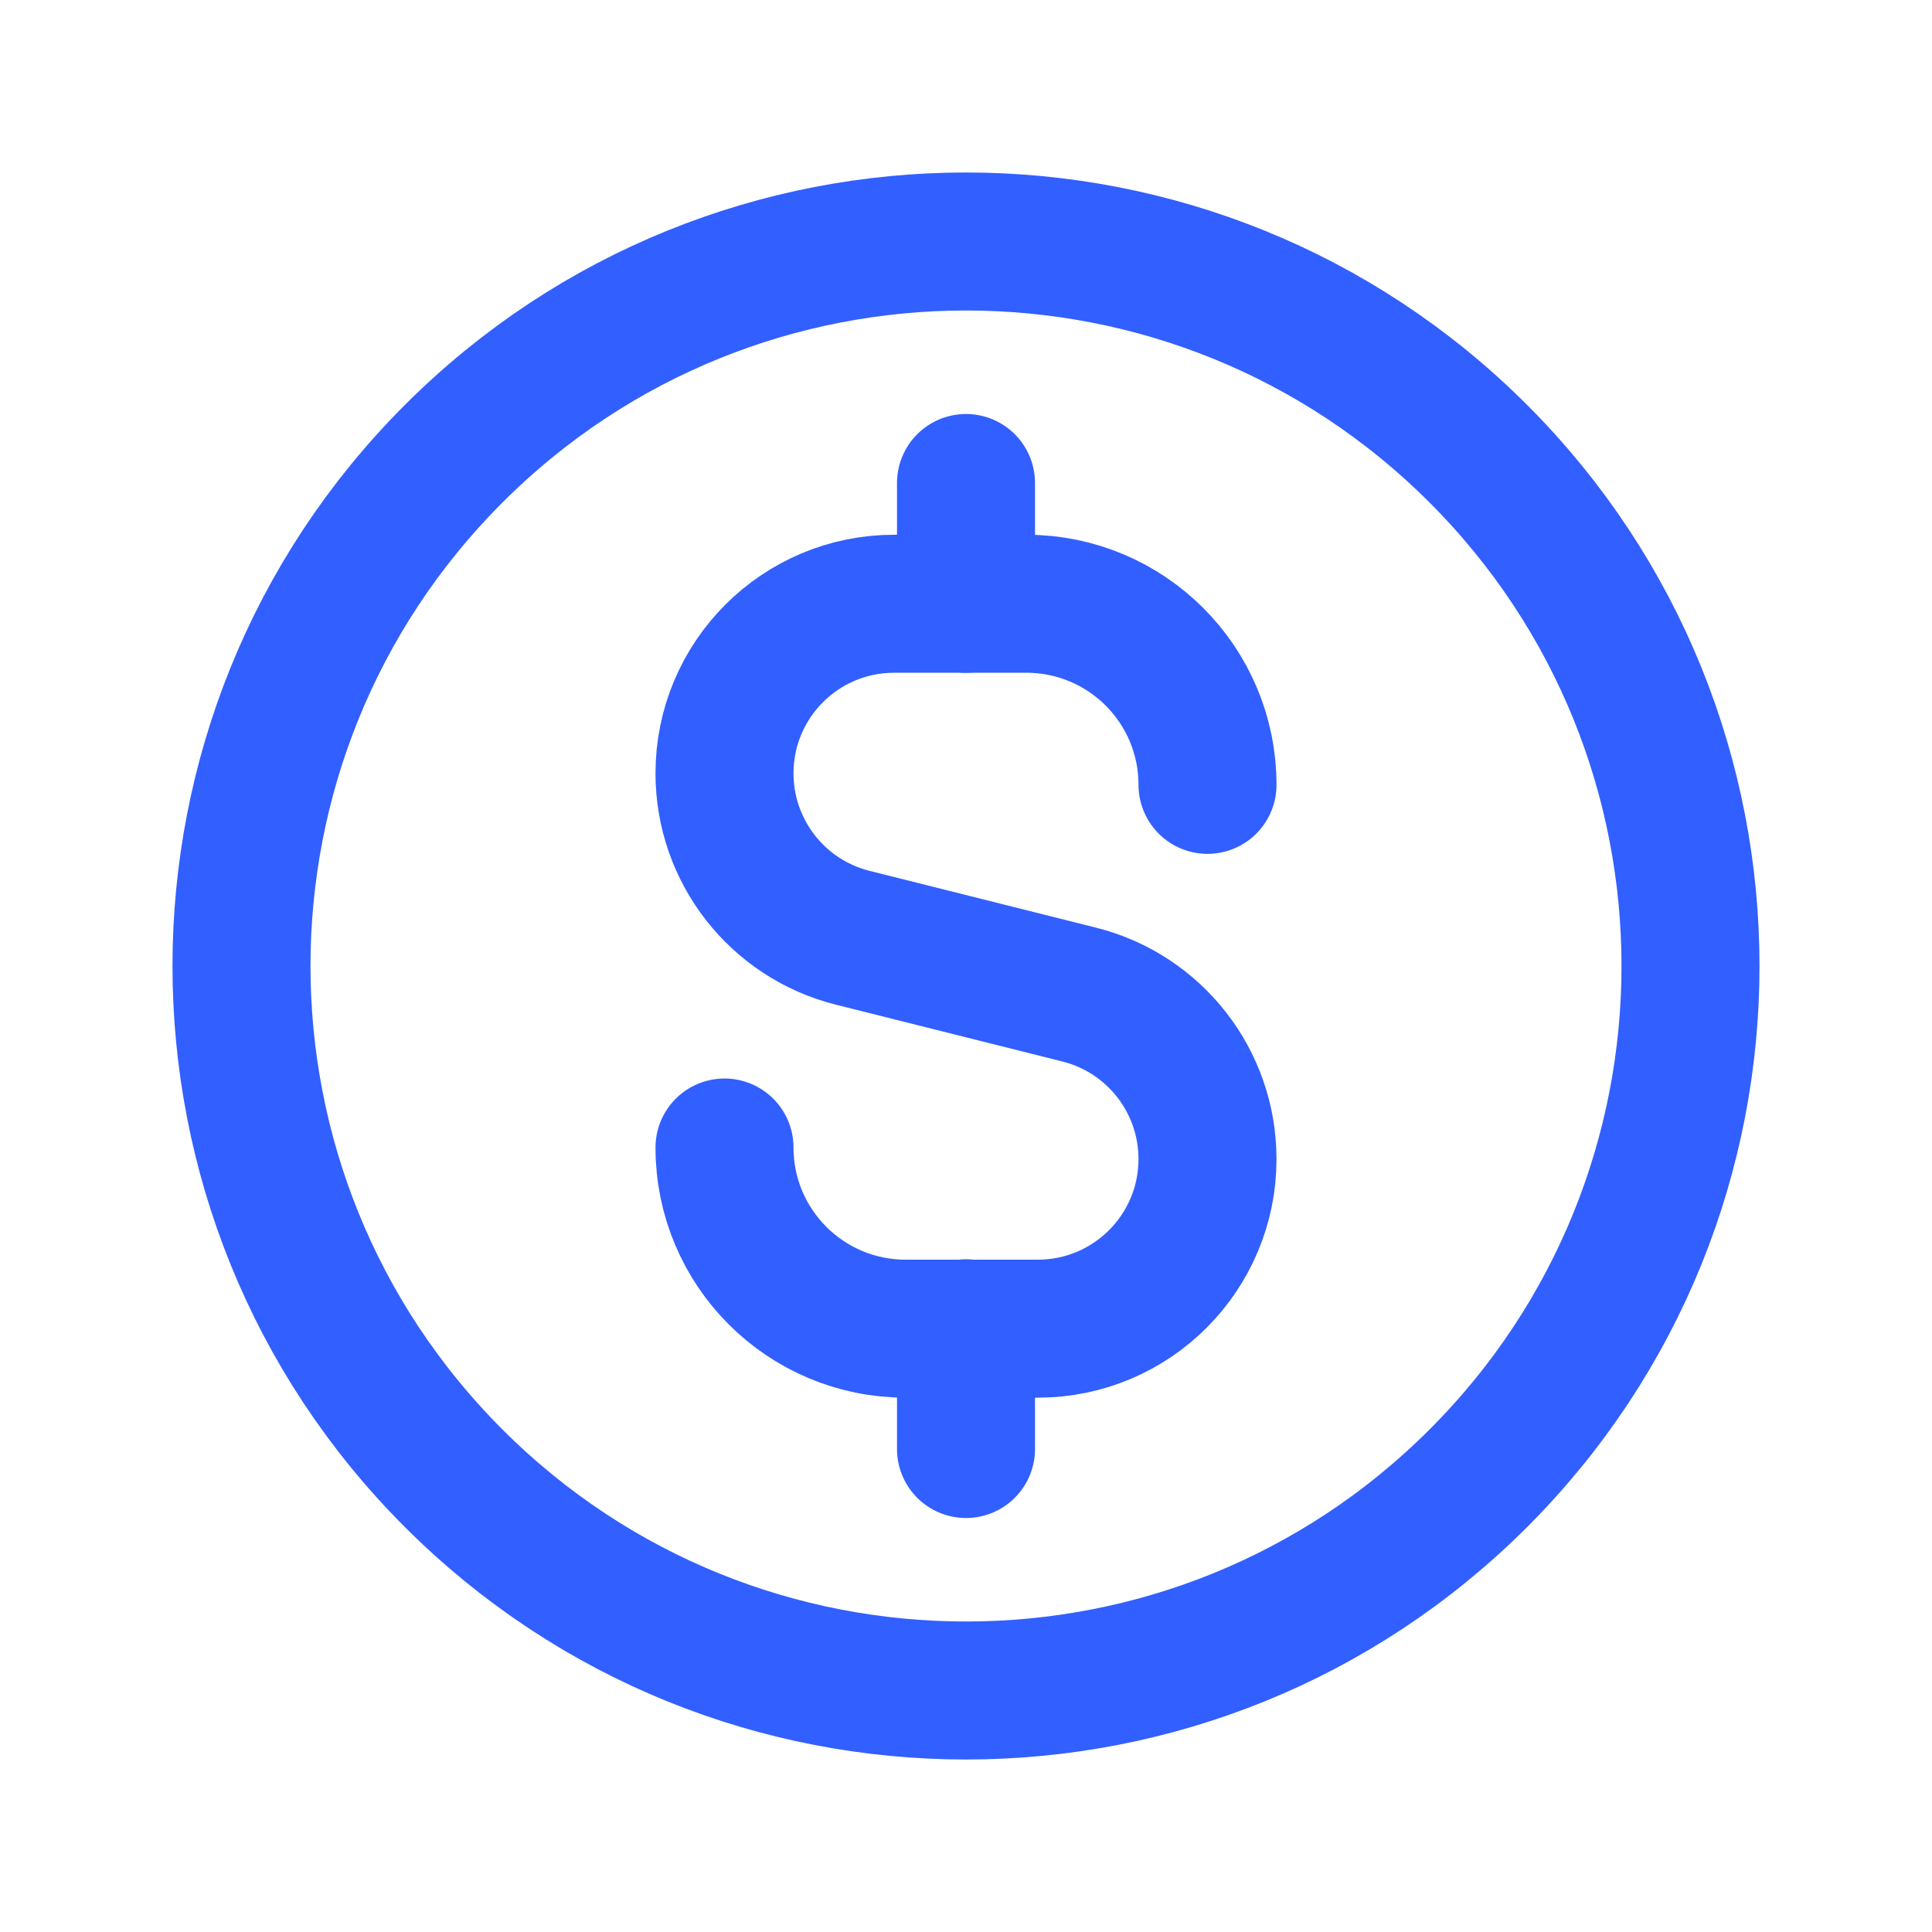 <svg width="42" height="42" viewBox="0 0 42 42" fill="none" xmlns="http://www.w3.org/2000/svg">
<path d="M21 10.5V13.125" stroke="#325FFF" stroke-width="3" stroke-linecap="round" stroke-linejoin="round"/>
<path d="M32.137 9.863C38.288 16.014 38.288 25.986 32.137 32.137C25.986 38.288 16.014 38.288 9.863 32.137C3.712 25.986 3.712 16.014 9.863 9.863C16.014 3.712 25.986 3.712 32.137 9.863" stroke="#325FFF" stroke-width="3" stroke-linecap="round" stroke-linejoin="round"/>
<path d="M21 31.5V28.875" stroke="#325FFF" stroke-width="3" stroke-linecap="round" stroke-linejoin="round"/>
<path d="M15.75 24.946V24.946C15.75 27.122 17.512 28.884 19.688 28.884H22.563C24.598 28.884 26.25 27.233 26.25 25.197V25.197C26.25 23.506 25.1 22.032 23.46 21.621L18.54 20.387C16.9 19.976 15.75 18.503 15.75 16.812V16.812C15.75 14.775 17.4 13.125 19.437 13.125H22.312C24.488 13.125 26.25 14.887 26.25 17.062V17.062" stroke="#325FFF" stroke-width="3" stroke-linecap="round" stroke-linejoin="round"/>
</svg>
